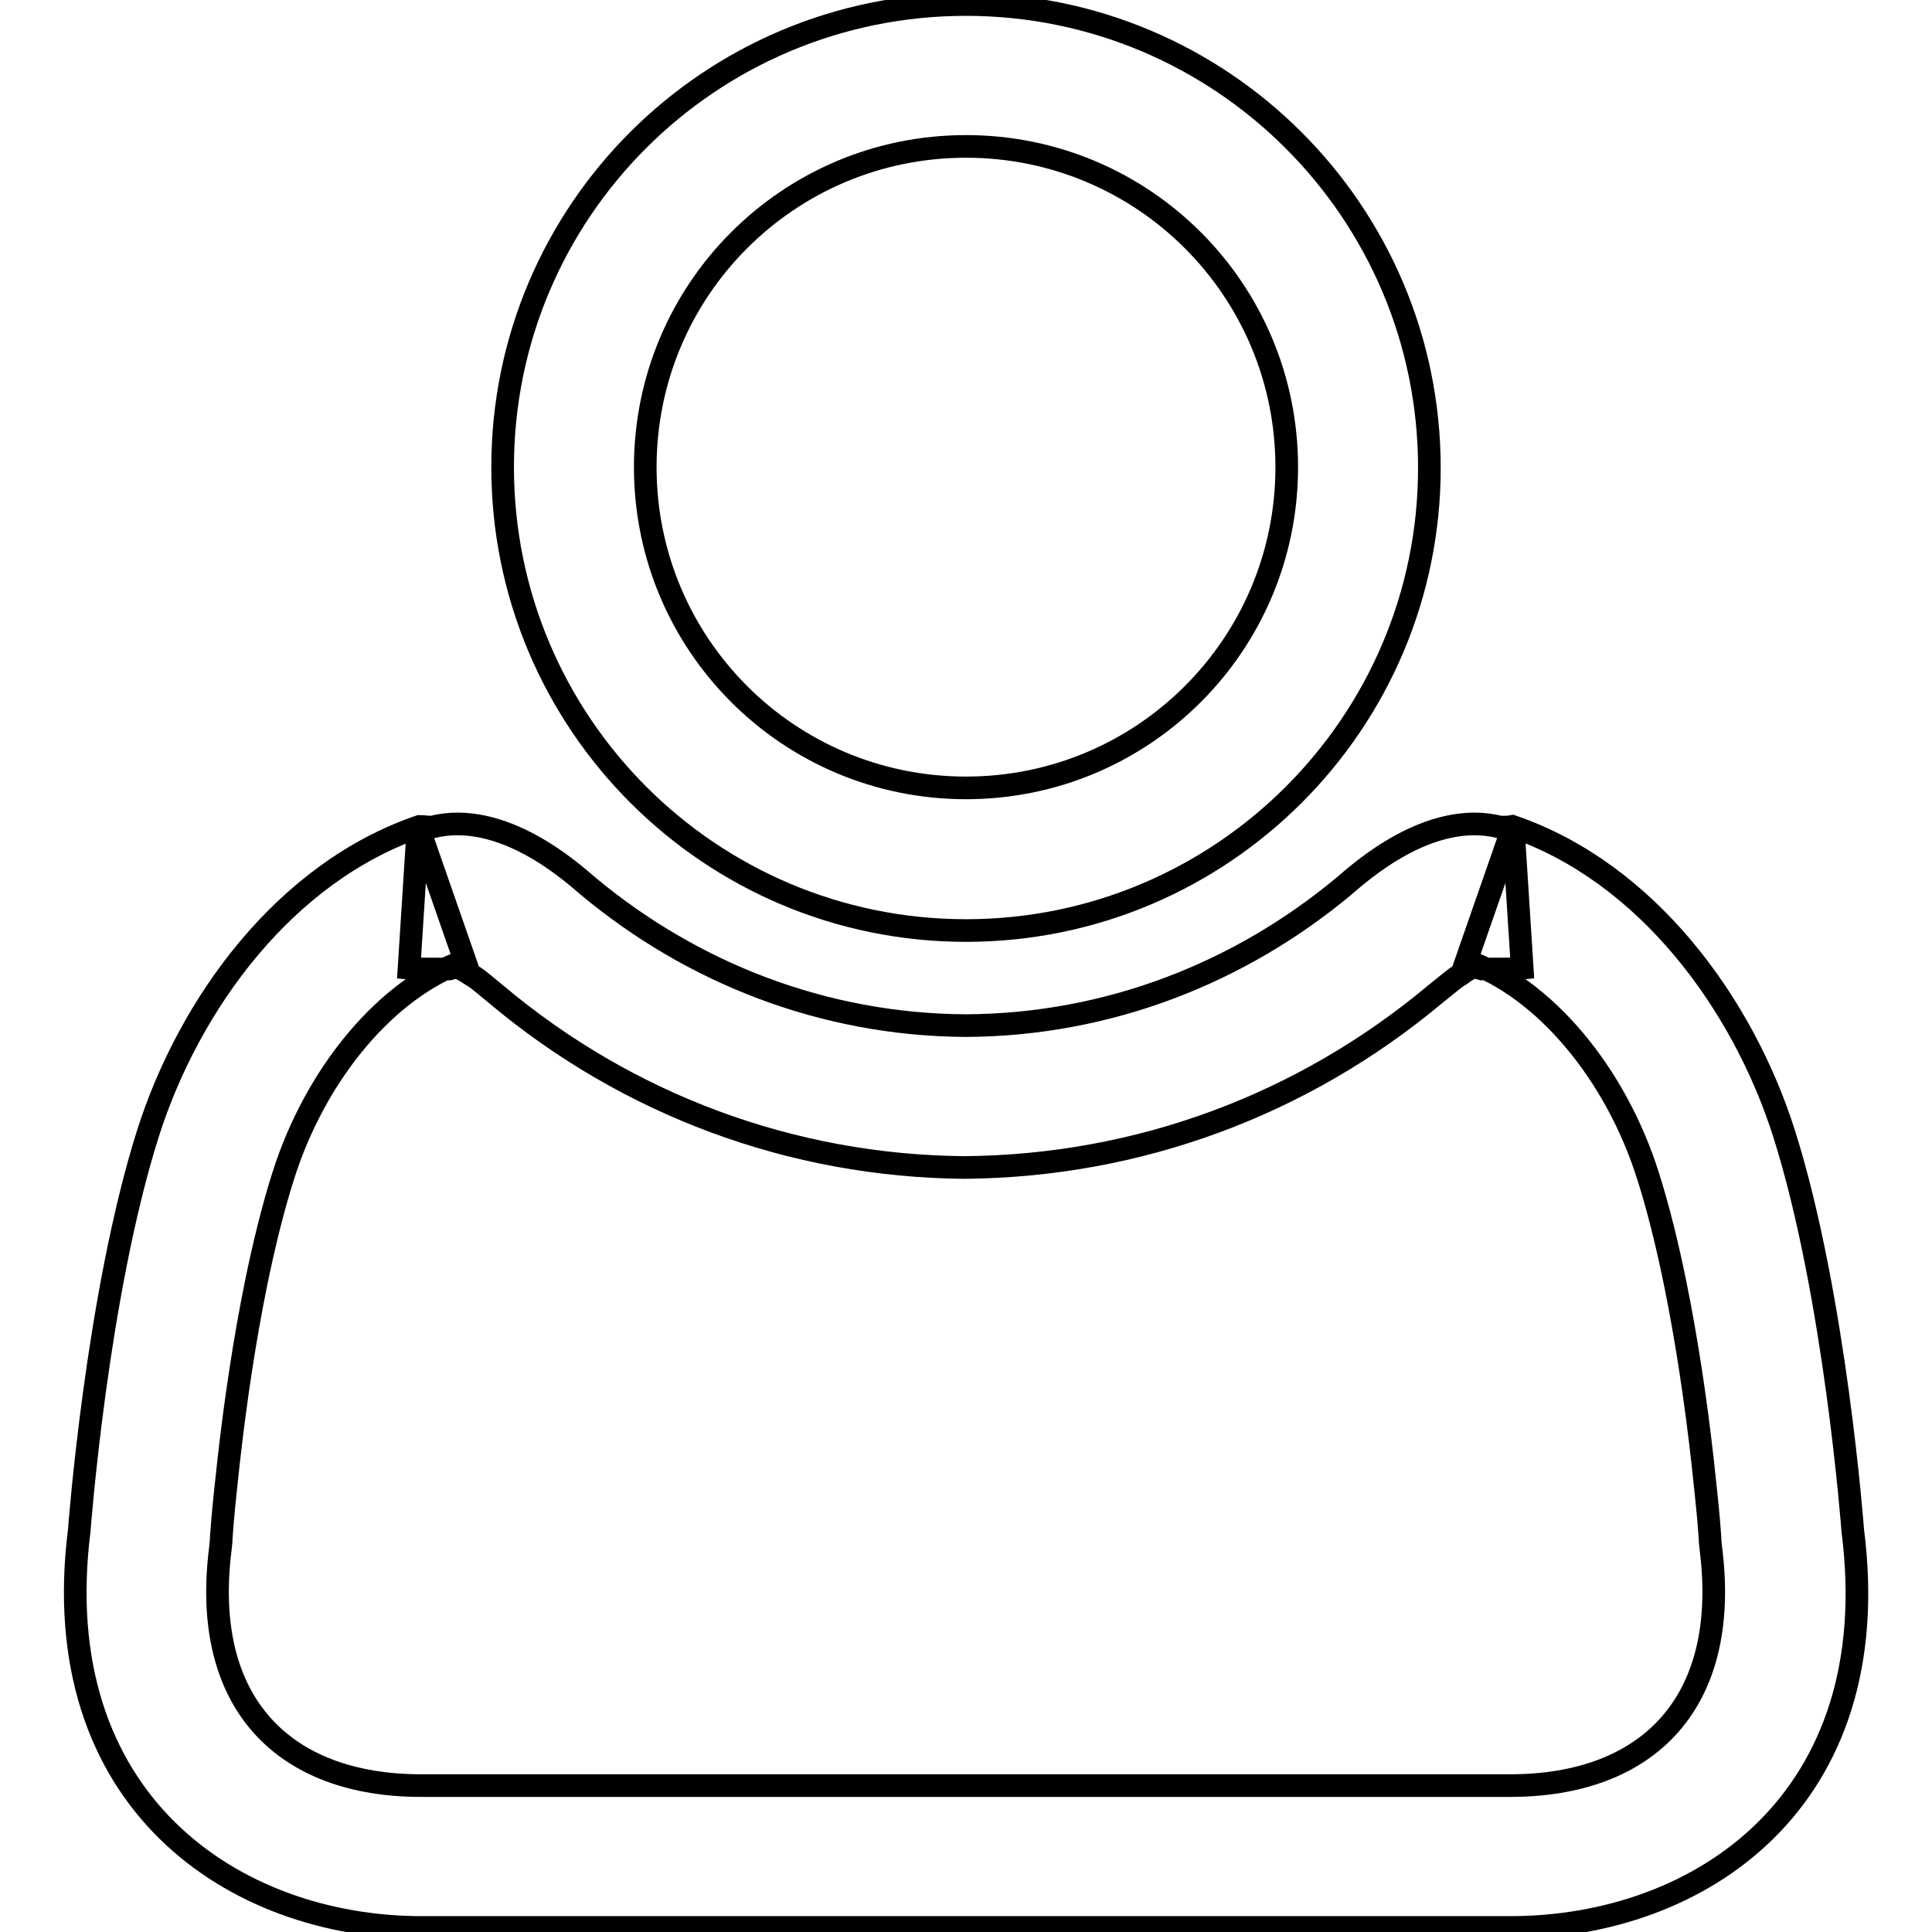 <?xml version="1.0" encoding="utf-8"?>
<!-- Svg Vector Icons : http://www.onlinewebfonts.com/icon -->
<!DOCTYPE svg PUBLIC "-//W3C//DTD SVG 1.1//EN" "http://www.w3.org/Graphics/SVG/1.1/DTD/svg11.dtd">
<svg version="1.1" xmlns="http://www.w3.org/2000/svg" xmlns:xlink="http://www.w3.org/1999/xlink" x="0px" y="0px" viewBox="0 0 256 256" enable-background="new 0 0 256 256" xml:space="preserve">
<g><g><path stroke-width="3" fill-opacity="0" stroke="#000000"  d="M128,236.6L128,236.6L128,236.6h72.1c18.2,0,29.2-10.9,26.6-31.4l-0.1-1c0-0.5-0.1-1.4-0.2-2.8c-0.2-2.3-0.5-5-0.8-7.8c-0.9-8-2.1-16-3.6-23.4c-1.1-5.4-2.3-10.2-3.6-14.3c-4.3-13.7-13.8-25-24.1-28.6l6.2-17.8l1.2,18.8c-0.9,0.1-1.9,0.1-2.9,0.1h-2.4l-2.3-0.6c0.9,0.2,1.5,0.2,1.7,0.1c-0.5,0.2-1.3,0.5-2.2,1.2c-1.1,0.7-0.5,0.3-3.5,2.7c-17.5,14.6-39.2,22.7-62.3,22.9c-22.9-0.2-44.6-8.3-62-22.9c-2.9-2.4-2.4-2-3.5-2.7c-0.9-0.6-1.7-1-2.2-1.2c0.2,0.1,0.8,0.1,1.7-0.1l-2.3,0.6h-2.4c-1,0-1.9,0-2.9-0.1l1.2-18.8l6.2,17.8c-10.3,3.6-19.8,14.9-24.1,28.6c-1.3,4.1-2.5,8.9-3.6,14.3c-1.5,7.4-2.7,15.4-3.6,23.4c-0.3,2.8-0.6,5.4-0.8,7.8c-0.1,1.4-0.2,2.3-0.2,2.8l-0.1,1c-2.6,20.5,8.4,31.4,26.6,31.4H128z M128,255.4H55.9c-25,0-49.9-16.8-45.4-52.6c0,0,2.3-31.1,9.1-52.6c5.5-17.3,18.2-34.6,36-40.7c0.5,0,1.1,0.1,1.6,0.1c9.4-2.4,18.7,6.1,20.7,7.8c13.8,11.5,31.2,18.4,50.1,18.5c18.9-0.1,36.3-7,50.1-18.5c2-1.7,11.3-10.2,20.7-7.8c0.5,0,1.1,0,1.6-0.1c17.8,6.1,30.5,23.4,36,40.7c6.8,21.5,9.1,52.6,9.1,52.6c4.6,35.9-20.3,52.6-45.4,52.6H128L128,255.4z"/><path stroke-width="3" fill-opacity="0" stroke="#000000"  d="M128,104.4L128,104.4c23.5,0,42.5-19,42.5-42.5s-19-42.5-42.5-42.5c-23.5,0-42.5,19-42.5,42.5C85.5,85.4,104.5,104.4,128,104.4L128,104.4z M128,123.3L128,123.3c-33.9,0-61.4-27.5-61.4-61.4S94.1,0.6,128,0.6c33.9,0,61.4,27.5,61.4,61.4C189.4,95.8,161.9,123.3,128,123.3L128,123.3z"/></g></g>
</svg>